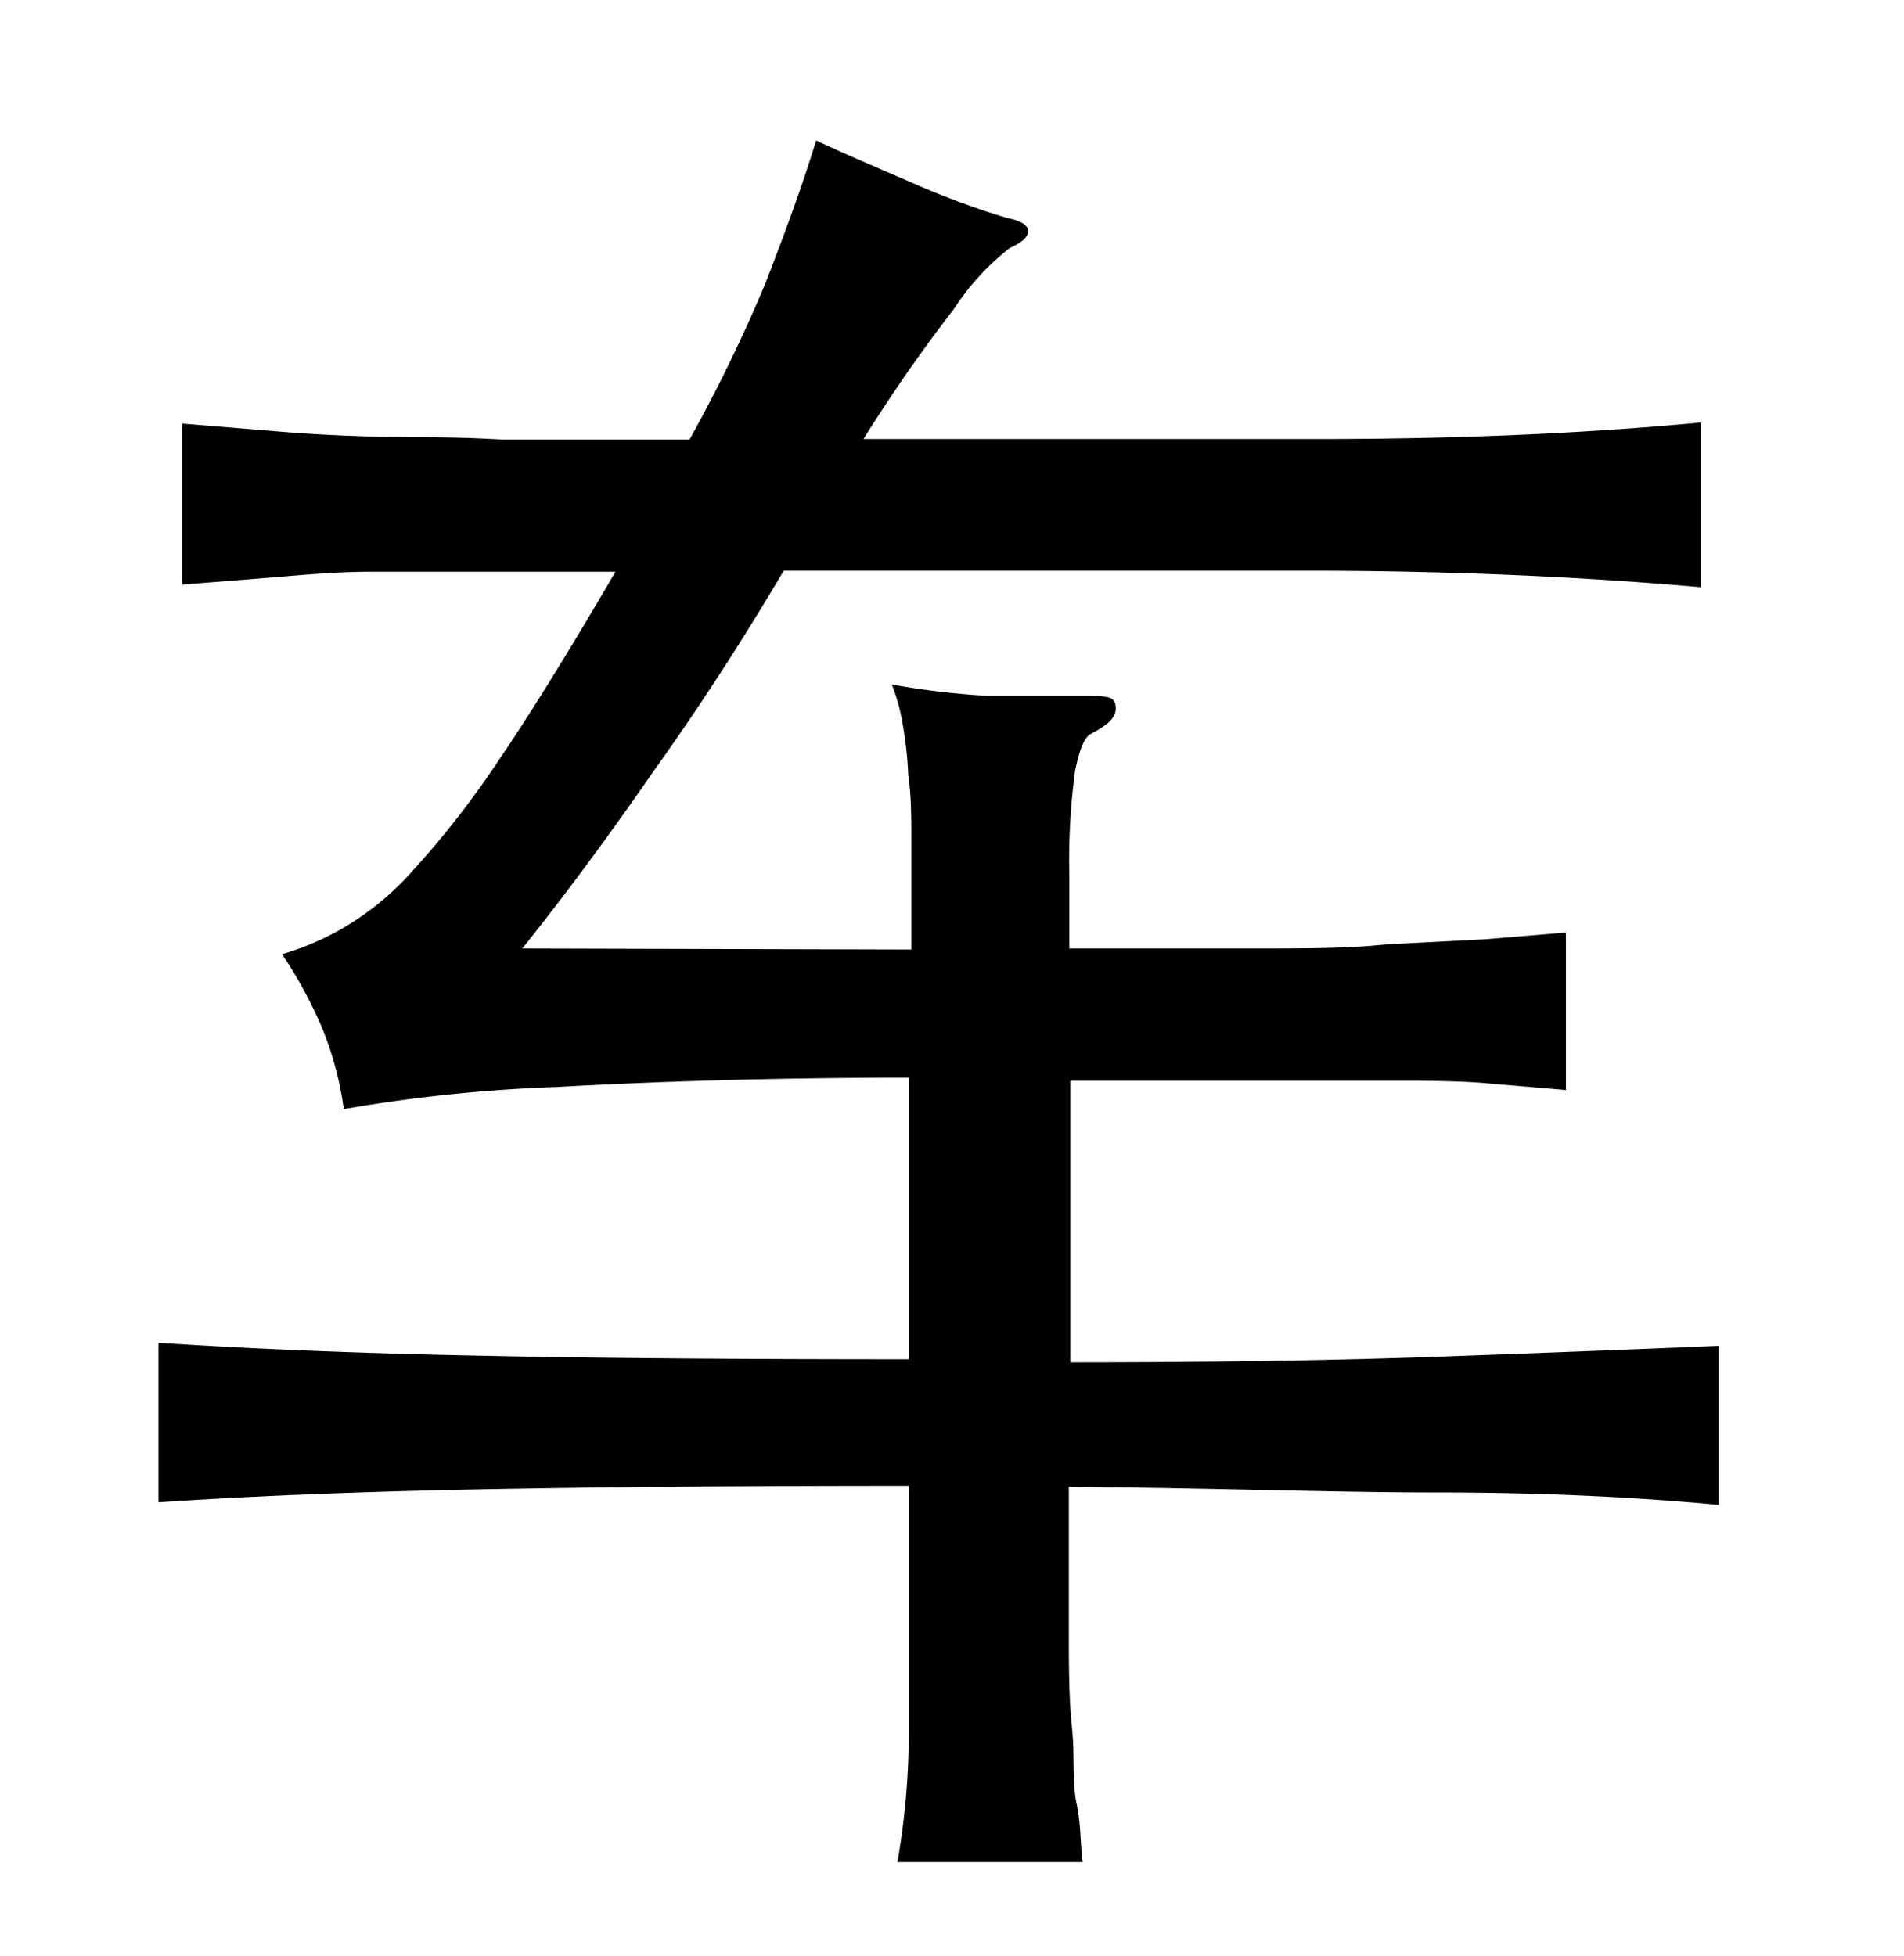 <svg xmlns="http://www.w3.org/2000/svg" viewBox="0 0 37 38"><title>radical</title><g id="radical-159" data-name="Layer 6"><path d="M17.71,18.45c0-.79,0-1.45,0-2s0-1-.06-1.39a7.28,7.28,0,0,0-.11-1,3.7,3.7,0,0,0-.21-.76,15.13,15.13,0,0,0,1.85.22c.57,0,1.15,0,1.75,0s.73,0,.75.21-.14.35-.5.54c-.12.08-.21.32-.29.72a13,13,0,0,0-.11,2v1.44h3.57c1,0,1.85,0,2.59-.08l1.93-.1,1.56-.13v3.06l-1.53-.13C28.35,21,27.71,21,27,21l-2.61,0c-1,0-2.19,0-3.59,0v5.47q4.11,0,7.17-.11t5.43-.21v3.09C31.79,29.09,30,29,27.94,29s-4.43-.09-7.17-.11c0,1,0,1.89,0,2.66s0,1.44.06,2,0,1.07.09,1.49.07.8.12,1.14h-3.6a14.57,14.57,0,0,0,.22-2.54q0-1.76,0-4.77-4.89,0-8.4.07t-6.18.25V26.09q2.7.18,6.2.25c2.32.05,5.12.07,8.38.07V20.94c-2.73,0-5,.08-6.82.18a30.54,30.54,0,0,0-4.16.43A6.47,6.47,0,0,0,6.27,20a8.62,8.62,0,0,0-.79-1.46A5.28,5.28,0,0,0,6.72,18,5.48,5.48,0,0,0,8,16.94a17.73,17.73,0,0,0,1.66-2.12c.62-.91,1.39-2.15,2.3-3.71l-2.57,0-2.18,0c-.67,0-1.31.06-1.91.11l-1.76.14V8.23l1.71.14c.56.05,1.2.09,1.92.11s1.58,0,2.58.06h3.65a30.51,30.51,0,0,0,1.46-3c.39-1,.72-1.9,1-2.81.62.29,1.31.58,2,.88s1.32.51,1.73.63q.36.07.39.24c0,.11-.09.22-.36.34A4.89,4.89,0,0,0,18.54,6a30.8,30.8,0,0,0-1.76,2.53h8.85c2.6,0,5.07-.1,7.42-.32v3.2q-3.52-.31-7.42-.32H15.23Q14,13.17,12.69,15c-.85,1.23-1.7,2.38-2.54,3.43Z"/></g></svg>